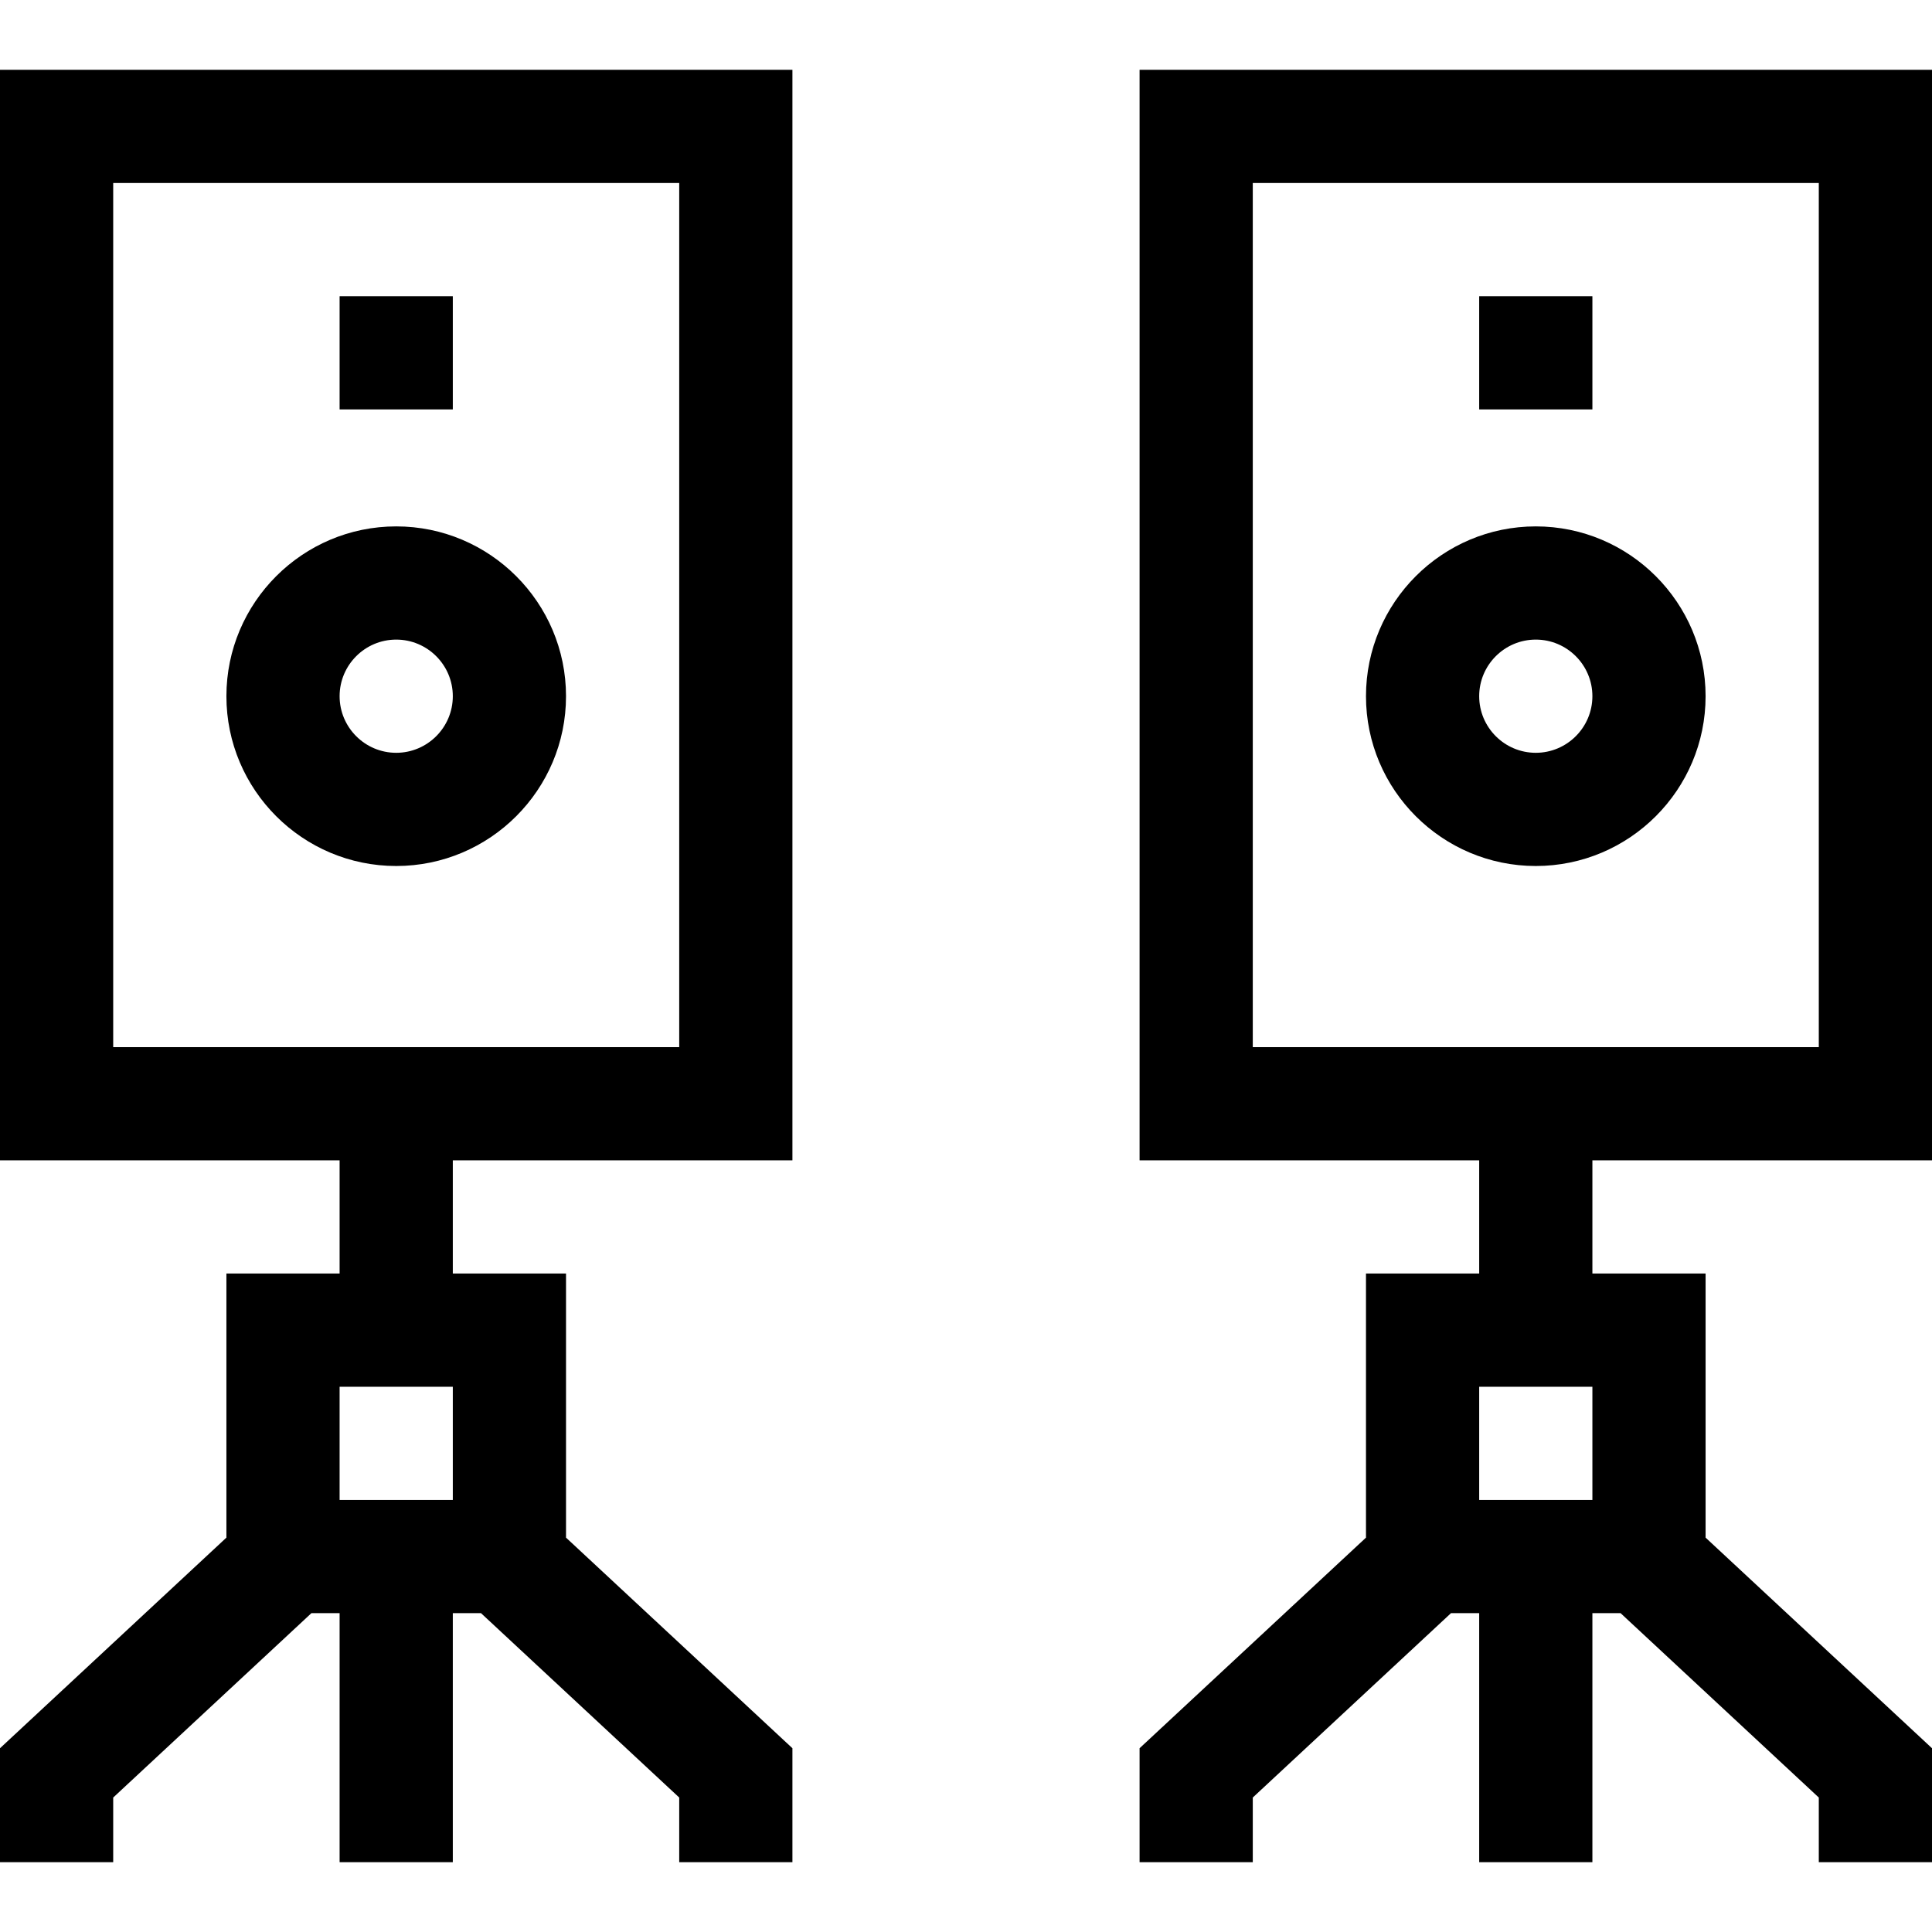 <svg width="512" height="512" viewBox="0 0 512 512" fill="none" xmlns="http://www.w3.org/2000/svg">
<path d="M0 307.5H90V337.5H60V407.487L0 463.3V493.5H30V476.367L82.533 427.5H90V493.5H120V427.5H127.467L180 476.367V493.5H210V463.3L150 407.487V337.5H120V307.5H210V18.5H0V307.5ZM120 397.5H90V367.5H120V397.5ZM30 48.5H180V277.5H30V48.5Z" fill="black"/>
<path d="M90 78.5H120V108.5H90V78.5Z" fill="black"/>
<path d="M105 139.5C80.187 139.5 60 159.687 60 184.5C60 209.313 80.187 229.5 105 229.5C129.813 229.5 150 209.313 150 184.5C150 159.687 129.813 139.5 105 139.5ZM105 199.5C96.729 199.5 90 192.771 90 184.5C90 176.229 96.729 169.5 105 169.5C113.271 169.5 120 176.229 120 184.5C120 192.771 113.271 199.5 105 199.5Z" fill="black"/>
<path d="M512 307.5V18.5H302V307.5H392V337.5H362V407.487L302 463.3V493.5H332V476.367L384.533 427.5H392V493.5H422V427.5H429.467L482 476.367V493.5H512V463.3L452 407.487V337.5H422V307.5H512ZM422 397.5H392V367.5H422V397.5ZM332 48.5H482V277.5H332V48.5Z" fill="black"/>
<path d="M392 78.5H422V108.5H392V78.5Z" fill="black"/>
<path d="M407 139.5C382.187 139.5 362 159.687 362 184.5C362 209.313 382.187 229.5 407 229.5C431.813 229.5 452 209.313 452 184.5C452 159.687 431.813 139.5 407 139.5ZM407 199.5C398.729 199.5 392 192.771 392 184.5C392 176.229 398.729 169.5 407 169.5C415.271 169.5 422 176.229 422 184.5C422 192.771 415.271 199.5 407 199.5Z" fill="black"/>
</svg>
